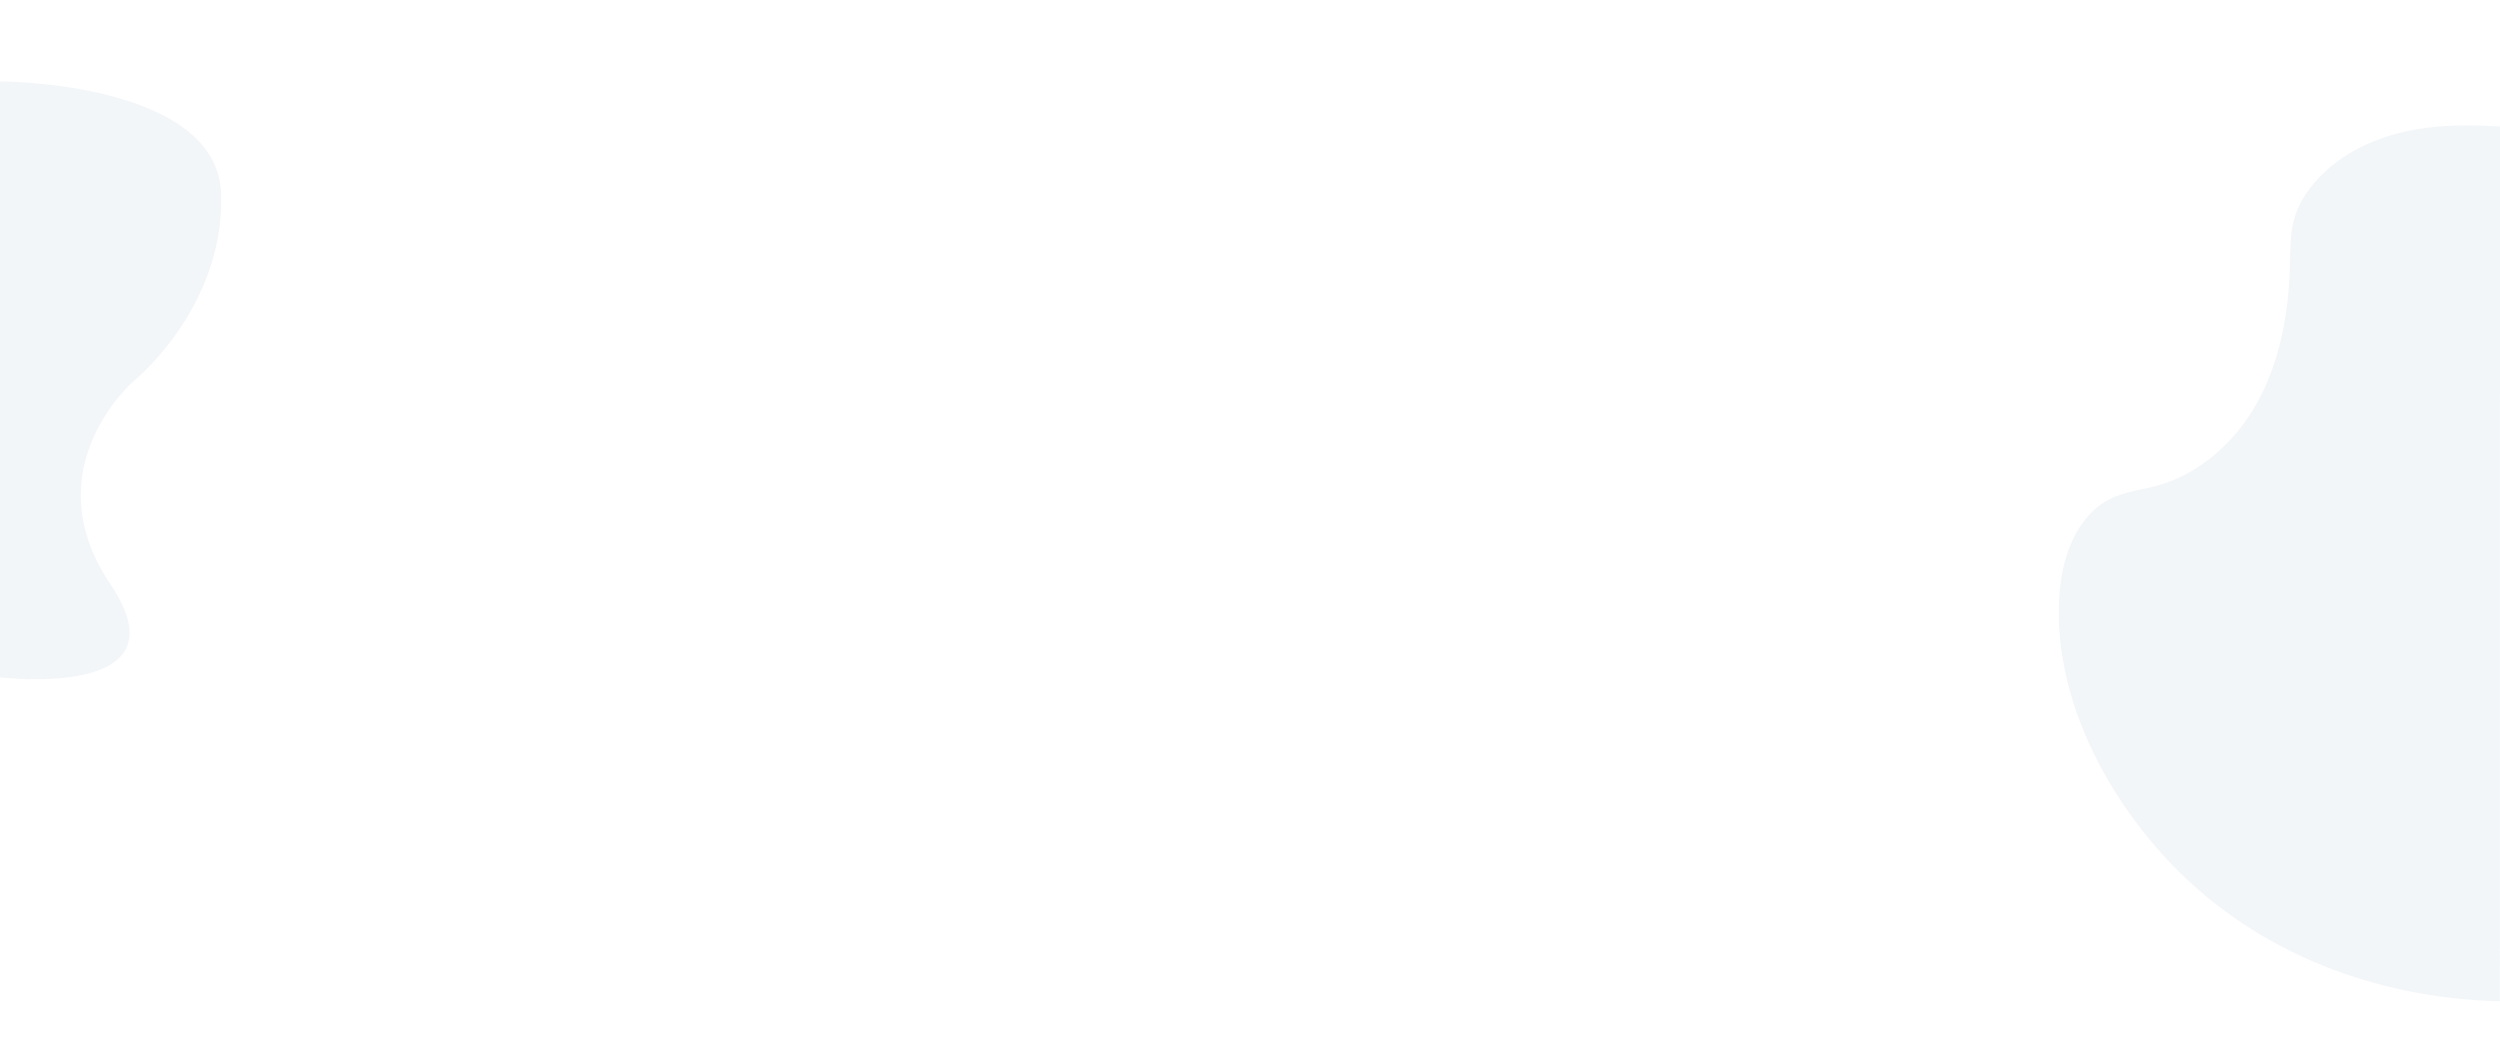 <?xml version="1.0" encoding="utf-8"?>
<!-- Generator: Adobe Illustrator 25.3.1, SVG Export Plug-In . SVG Version: 6.00 Build 0)  -->
<svg version="1.1" id="Ebene_1" xmlns="http://www.w3.org/2000/svg" xmlns:xlink="http://www.w3.org/1999/xlink" x="0px" y="0px"
	 viewBox="0 0 1920 813" style="enable-background:new 0 0 1920 813;" xml:space="preserve">
<style type="text/css">
	.st0{fill:#FFFFFF;}
	.st1{opacity:5.000000e-02;fill:#134371;enable-background:new    ;}
</style>
<rect class="st0" width="1920" height="813"/>
<path class="st1" d="M1920,97.1c-1.3-0.1-2.9-0.1-4.7-0.2c-22.6-1.3-45.4-0.9-67.6,4c-27.3,6-53.7,19.2-71.4,40.8
	c-6.4,7.8-11.7,16.7-14.4,26.5c-3.1,11-2.9,22.7-3.2,34.1c-0.9,38.8-8,78.4-28,111.7c-17.5,29.2-46.2,53.2-80,60.5
	c-15.4,3.3-28.6,5.3-40.9,15.8c-19.8,17-27,44.5-28.4,69.6c-4.1,75.5,36,151.8,87.2,204.7c66,68.2,157.5,102.2,251.3,104.4
	L1920,97.1L1920,97.1z"/>
<path class="st1" d="M0,62.5c0,0,167.7,0,169.9,87.1s-67,142.9-67,142.9s-78.3,67-18,156.3S0,520.2,0,520.2V62.5z"/>
</svg>
